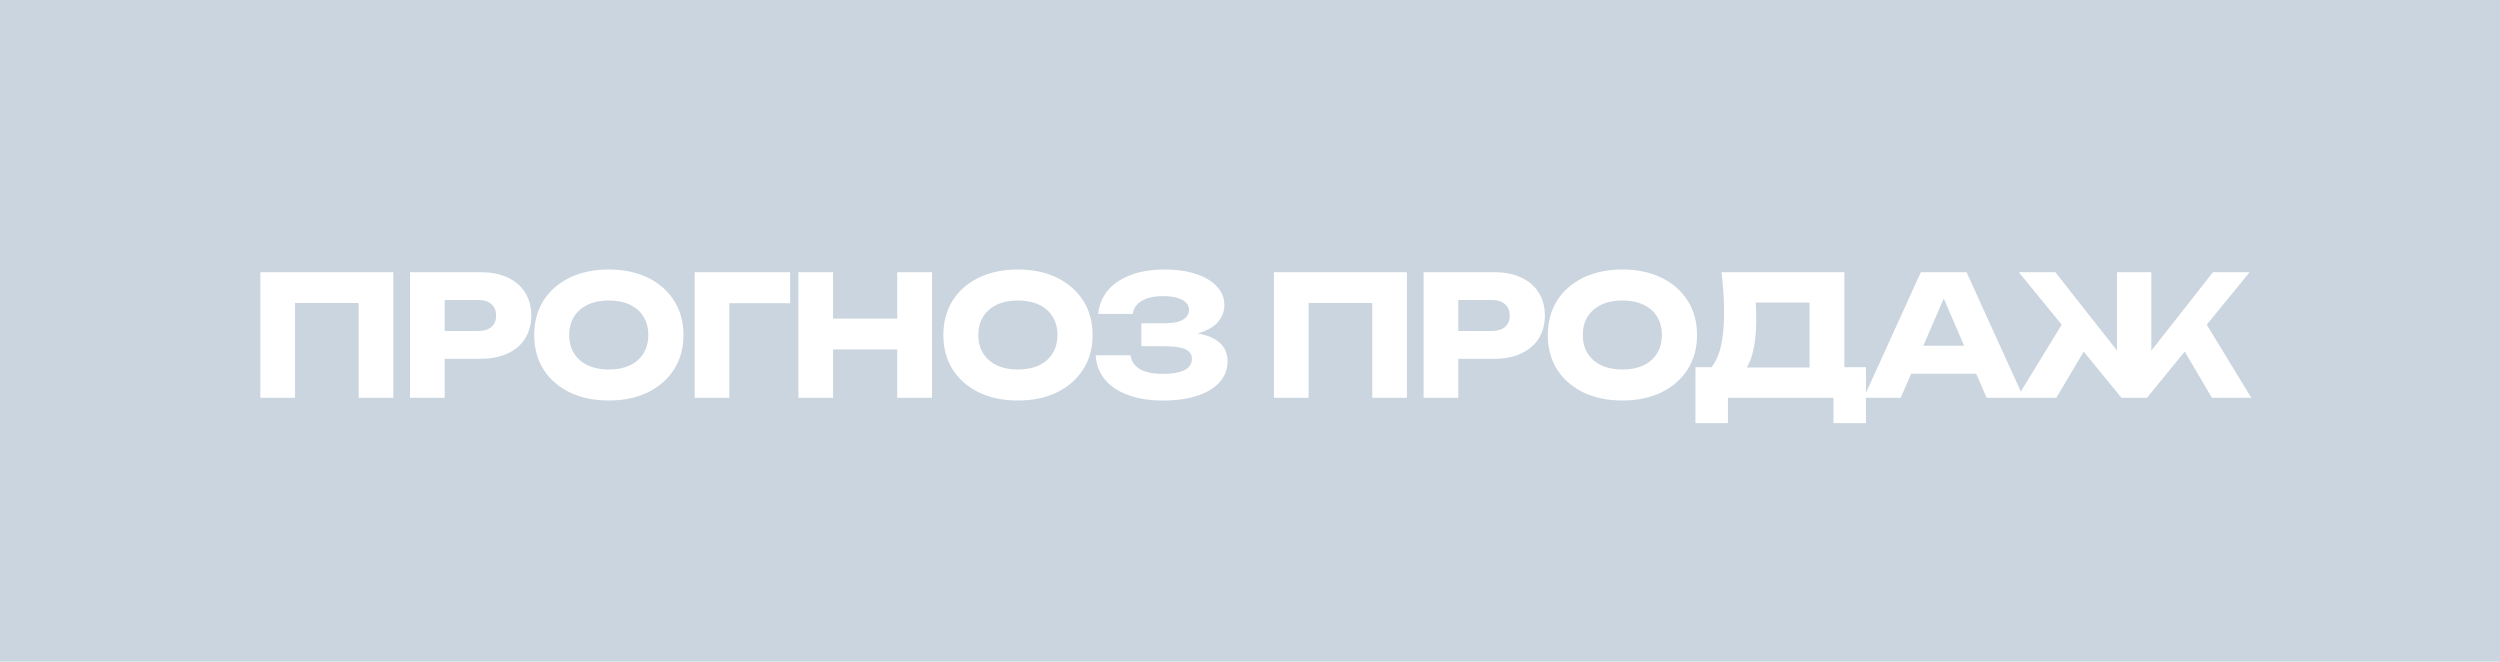 <?xml version="1.0" encoding="UTF-8"?> <svg xmlns="http://www.w3.org/2000/svg" width="597" height="158" viewBox="0 0 597 158" fill="none"><rect width="597" height="158" fill="#CAD5DF"></rect><g style="mix-blend-mode:luminosity"><path d="M93.929 65V95H85.649V68.6L89.369 72.36H66.729L70.449 68.6V95H62.169V65H93.929ZM114.752 65C117.259 65 119.419 65.427 121.232 66.28C123.072 67.133 124.472 68.347 125.432 69.92C126.392 71.467 126.872 73.28 126.872 75.36C126.872 77.413 126.392 79.227 125.432 80.8C124.472 82.347 123.072 83.547 121.232 84.4C119.419 85.253 117.259 85.68 114.752 85.68H101.752V79.04H114.232C115.566 79.04 116.606 78.72 117.352 78.08C118.099 77.413 118.472 76.507 118.472 75.36C118.472 74.187 118.099 73.28 117.352 72.64C116.606 71.973 115.566 71.64 114.232 71.64H102.472L106.192 67.8V95H97.912V65H114.752ZM145.371 95.64C141.824 95.64 138.704 94.987 136.011 93.68C133.344 92.373 131.264 90.547 129.771 88.2C128.304 85.853 127.571 83.12 127.571 80C127.571 76.88 128.304 74.147 129.771 71.8C131.264 69.453 133.344 67.627 136.011 66.32C138.704 65.013 141.824 64.36 145.371 64.36C148.944 64.36 152.064 65.013 154.731 66.32C157.397 67.627 159.477 69.453 160.971 71.8C162.464 74.147 163.211 76.88 163.211 80C163.211 83.12 162.464 85.853 160.971 88.2C159.477 90.547 157.397 92.373 154.731 93.68C152.064 94.987 148.944 95.64 145.371 95.64ZM145.371 88.24C147.317 88.24 148.997 87.907 150.411 87.24C151.824 86.573 152.904 85.627 153.651 84.4C154.424 83.173 154.811 81.707 154.811 80C154.811 78.293 154.424 76.827 153.651 75.6C152.904 74.373 151.824 73.427 150.411 72.76C148.997 72.093 147.317 71.76 145.371 71.76C143.451 71.76 141.784 72.093 140.371 72.76C138.957 73.427 137.864 74.373 137.091 75.6C136.317 76.827 135.931 78.293 135.931 80C135.931 81.707 136.317 83.173 137.091 84.4C137.864 85.627 138.957 86.573 140.371 87.24C141.784 87.907 143.451 88.24 145.371 88.24ZM188.684 65V72.4H170.444L174.164 68.64V95H165.884V65H188.684ZM190.652 65H198.932V95H190.652V65ZM214.252 65H222.572V95H214.252V65ZM195.292 76.08H217.692V83.44H195.292V76.08ZM243.071 95.64C239.524 95.64 236.404 94.987 233.711 93.68C231.044 92.373 228.964 90.547 227.471 88.2C226.004 85.853 225.271 83.12 225.271 80C225.271 76.88 226.004 74.147 227.471 71.8C228.964 69.453 231.044 67.627 233.711 66.32C236.404 65.013 239.524 64.36 243.071 64.36C246.644 64.36 249.764 65.013 252.431 66.32C255.097 67.627 257.177 69.453 258.671 71.8C260.164 74.147 260.911 76.88 260.911 80C260.911 83.12 260.164 85.853 258.671 88.2C257.177 90.547 255.097 92.373 252.431 93.68C249.764 94.987 246.644 95.64 243.071 95.64ZM243.071 88.24C245.017 88.24 246.697 87.907 248.111 87.24C249.524 86.573 250.604 85.627 251.351 84.4C252.124 83.173 252.511 81.707 252.511 80C252.511 78.293 252.124 76.827 251.351 75.6C250.604 74.373 249.524 73.427 248.111 72.76C246.697 72.093 245.017 71.76 243.071 71.76C241.151 71.76 239.484 72.093 238.071 72.76C236.657 73.427 235.564 74.373 234.791 75.6C234.017 76.827 233.631 78.293 233.631 80C233.631 81.707 234.017 83.173 234.791 84.4C235.564 85.627 236.657 86.573 238.071 87.24C239.484 87.907 241.151 88.24 243.071 88.24ZM277.704 95.64C274.531 95.64 271.744 95.2 269.344 94.32C266.971 93.44 265.118 92.187 263.784 90.56C262.478 88.933 261.771 87.027 261.664 84.84H269.984C270.171 86.28 270.918 87.387 272.224 88.16C273.531 88.907 275.358 89.28 277.704 89.28C279.918 89.28 281.624 88.987 282.824 88.4C284.024 87.787 284.624 86.88 284.624 85.68C284.624 84.64 284.104 83.88 283.064 83.4C282.051 82.92 280.371 82.68 278.024 82.68H272.544V77.2H277.904C279.291 77.2 280.424 77.08 281.304 76.84C282.184 76.573 282.838 76.2 283.264 75.72C283.718 75.24 283.944 74.68 283.944 74.04C283.944 73.32 283.691 72.72 283.184 72.24C282.704 71.733 281.998 71.36 281.064 71.12C280.158 70.853 279.051 70.72 277.744 70.72C275.584 70.72 273.891 71.093 272.664 71.84C271.438 72.56 270.718 73.6 270.504 74.96H262.264C262.424 72.987 263.118 71.2 264.344 69.6C265.598 68 267.384 66.733 269.704 65.8C272.024 64.84 274.838 64.36 278.144 64.36C280.998 64.36 283.491 64.72 285.624 65.44C287.758 66.133 289.411 67.12 290.584 68.4C291.784 69.653 292.384 71.12 292.384 72.8C292.384 74.16 291.971 75.4 291.144 76.52C290.344 77.64 289.064 78.533 287.304 79.2C285.571 79.867 283.318 80.2 280.544 80.2V79.36C283.158 79.227 285.398 79.4 287.264 79.88C289.158 80.36 290.611 81.133 291.624 82.2C292.638 83.267 293.144 84.64 293.144 86.32C293.144 88.133 292.544 89.747 291.344 91.16C290.144 92.547 288.398 93.64 286.104 94.44C283.811 95.24 281.011 95.64 277.704 95.64ZM335.972 65V95H327.692V68.6L331.412 72.36H308.772L312.492 68.6V95H304.212V65H335.972ZM356.796 65C359.303 65 361.463 65.427 363.276 66.28C365.116 67.133 366.516 68.347 367.476 69.92C368.436 71.467 368.916 73.28 368.916 75.36C368.916 77.413 368.436 79.227 367.476 80.8C366.516 82.347 365.116 83.547 363.276 84.4C361.463 85.253 359.303 85.68 356.796 85.68H343.796V79.04H356.276C357.61 79.04 358.65 78.72 359.396 78.08C360.143 77.413 360.516 76.507 360.516 75.36C360.516 74.187 360.143 73.28 359.396 72.64C358.65 71.973 357.61 71.64 356.276 71.64H344.516L348.236 67.8V95H339.956V65H356.796ZM387.414 95.64C383.868 95.64 380.748 94.987 378.054 93.68C375.388 92.373 373.308 90.547 371.814 88.2C370.348 85.853 369.614 83.12 369.614 80C369.614 76.88 370.348 74.147 371.814 71.8C373.308 69.453 375.388 67.627 378.054 66.32C380.748 65.013 383.868 64.36 387.414 64.36C390.988 64.36 394.108 65.013 396.774 66.32C399.441 67.627 401.521 69.453 403.014 71.8C404.508 74.147 405.254 76.88 405.254 80C405.254 83.12 404.508 85.853 403.014 88.2C401.521 90.547 399.441 92.373 396.774 93.68C394.108 94.987 390.988 95.64 387.414 95.64ZM387.414 88.24C389.361 88.24 391.041 87.907 392.454 87.24C393.868 86.573 394.948 85.627 395.694 84.4C396.468 83.173 396.854 81.707 396.854 80C396.854 78.293 396.468 76.827 395.694 75.6C394.948 74.373 393.868 73.427 392.454 72.76C391.041 72.093 389.361 71.76 387.414 71.76C385.494 71.76 383.828 72.093 382.414 72.76C381.001 73.427 379.908 74.373 379.134 75.6C378.361 76.827 377.974 78.293 377.974 80C377.974 81.707 378.361 83.173 379.134 84.4C379.908 85.627 381.001 86.573 382.414 87.24C383.828 87.907 385.494 88.24 387.414 88.24ZM404.872 101.04V87.68H411.352L413.992 87.76H434.792L436.872 87.68H445.592V101.04H437.832V95H412.632V101.04H404.872ZM411.112 65H440.432V92.68H432.112V68.48L435.872 72.24H415.512L418.952 69.48C419.166 70.707 419.286 71.893 419.312 73.04C419.366 74.187 419.392 75.28 419.392 76.32C419.392 79.44 419.112 82.067 418.552 84.2C418.019 86.333 417.206 87.947 416.112 89.04C415.046 90.133 413.699 90.68 412.072 90.68L408.592 87.8C409.659 86.547 410.446 84.84 410.952 82.68C411.459 80.493 411.712 77.8 411.712 74.6C411.712 73.133 411.659 71.6 411.552 70C411.446 68.4 411.299 66.733 411.112 65ZM453.652 89.24V82.56H474.332V89.24H453.652ZM469.612 65L483.252 95H474.412L462.972 68.52H465.372L453.892 95H445.052L458.692 65H469.612ZM481.654 95L493.494 75.64L499.534 80.68L491.054 95H481.654ZM528.214 95L519.774 80.68L525.814 75.64L537.614 95H528.214ZM513.734 87.44L511.454 86.64L528.454 65H537.214L512.694 95H506.614L482.094 65H490.814L507.854 86.64L505.534 87.44V65H513.734V87.44Z" fill="white"></path></g></svg> 